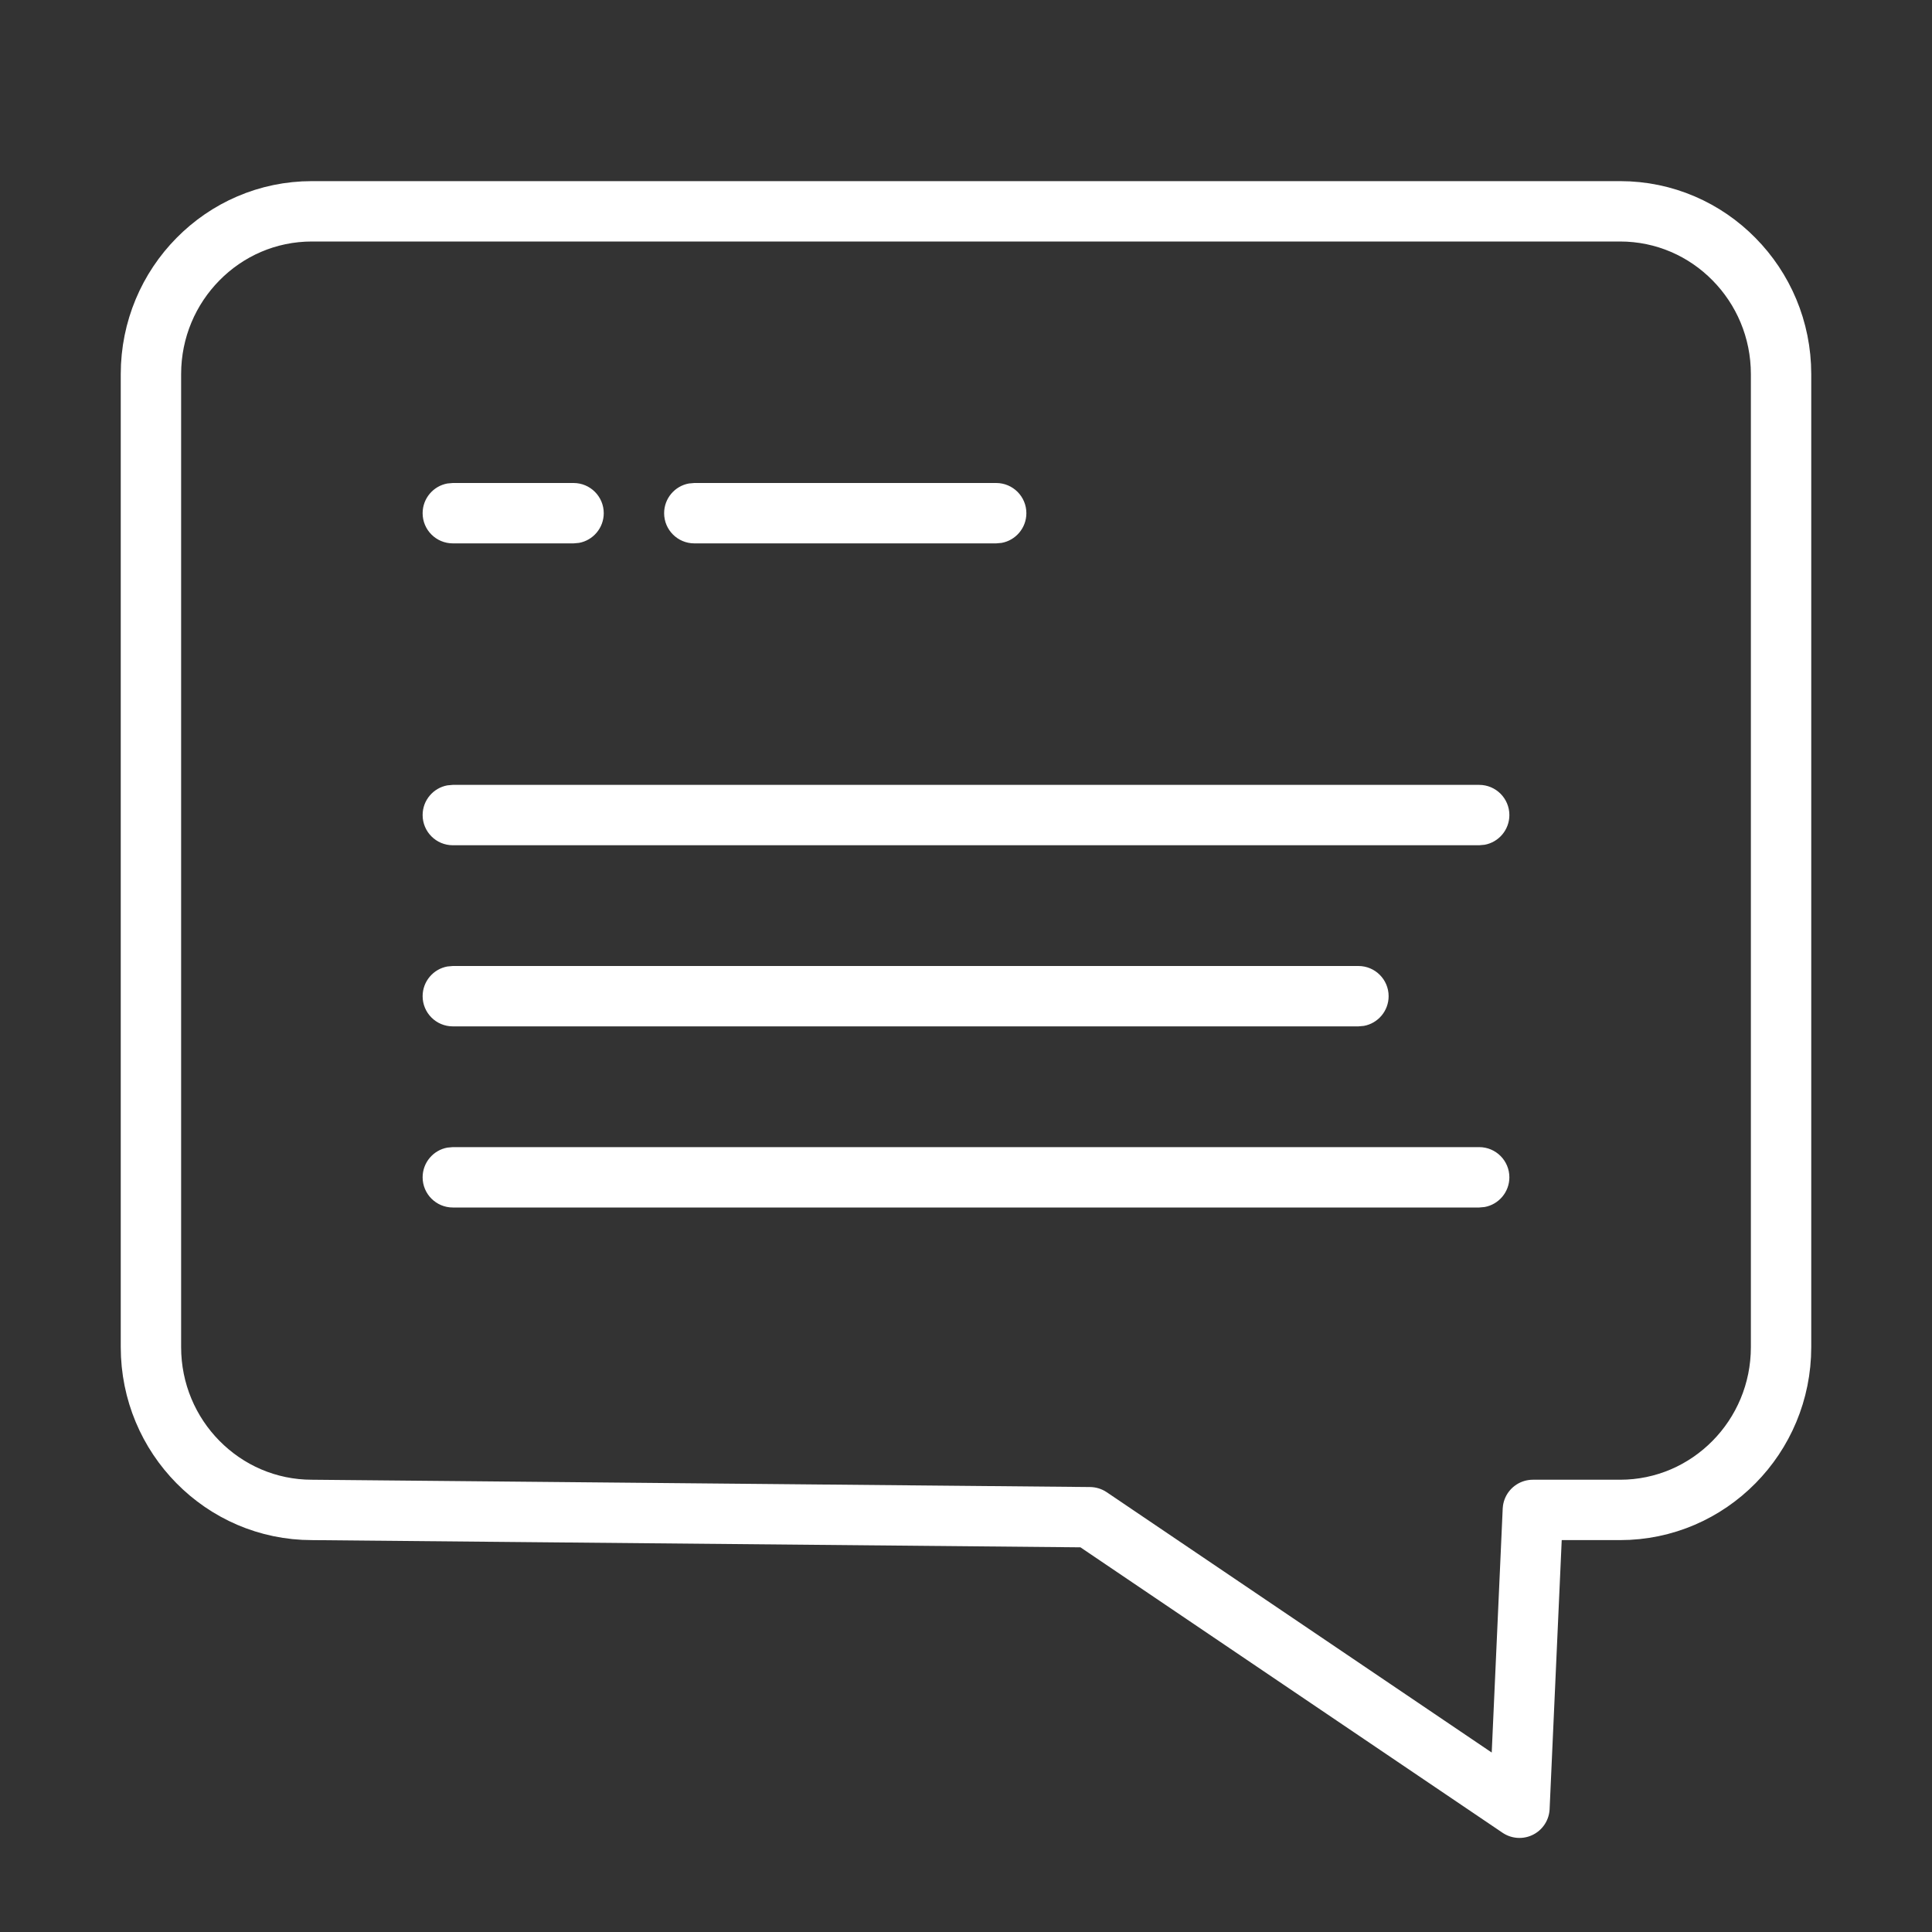 <?xml version="1.0" encoding="UTF-8"?>
<svg width="32px" height="32px" viewBox="0 0 32 32" version="1.1" xmlns="http://www.w3.org/2000/svg" xmlns:xlink="http://www.w3.org/1999/xlink">
    <rect x="0" y="0" width="32" height="32" fill="#333333" stroke="none"/>
    <!-- Generator: Sketch 63.1 (92452) - https://sketch.com -->
    <title>industries/ consulting</title>
    <desc>Created with Sketch.</desc>
    <g id="industries/-consulting" stroke="none" stroke-width="1" fill="none" fill-rule="evenodd">
        <path d="M26.833,3.5 L5.167,3.5 C4.429,3.5 3.762,3.802 3.279,4.293 C2.798,4.78 2.5,5.453 2.5,6.197 L2.5,22.312 C2.5,23.056 2.798,23.729 3.279,24.216 C3.762,24.706 4.429,25.009 5.167,25.009 L18.051,25.13 L25.167,29.942 L25.389,25.009 L26.833,25.009 C27.571,25.009 28.238,24.706 28.721,24.216 C29.202,23.729 29.5,23.056 29.5,22.312 L29.5,6.197 C29.5,5.453 29.202,4.78 28.721,4.293 C28.238,3.802 27.571,3.5 26.833,3.5 Z" id="Path" stroke="#FFFFFF" stroke-linejoin="round" fill-rule="nonzero"></path>
        <path d="M16.5,8 C16.776,8 17,8.224 17,8.5 C17,8.745 16.823,8.95 16.59,8.992 L16.5,9 L11.5,9 C11.224,9 11,8.776 11,8.5 C11,8.255 11.177,8.05 11.41,8.008 L11.5,8 L16.5,8 Z" id="Path-10" fill="#FFFFFF" fill-rule="nonzero"></path>
        <path d="M24.5,19 C24.776,19 25,19.224 25,19.5 C25,19.745 24.823,19.95 24.59,19.992 L24.5,20 L7.5,20 C7.224,20 7,19.776 7,19.5 C7,19.255 7.177,19.05 7.41,19.008 L7.5,19 L24.5,19 Z" id="Path-10" fill="#FFFFFF" fill-rule="nonzero"></path>
        <path d="M24.5,13 C24.776,13 25,13.224 25,13.5 C25,13.745 24.823,13.95 24.59,13.992 L24.5,14 L7.5,14 C7.224,14 7,13.776 7,13.5 C7,13.255 7.177,13.05 7.41,13.008 L7.5,13 L24.5,13 Z M22.5,16 C22.776,16 23,16.224 23,16.5 C23,16.745 22.823,16.95 22.59,16.992 L22.5,17 L7.5,17 C7.224,17 7,16.776 7,16.5 C7,16.255 7.177,16.05 7.41,16.008 L7.5,16 L22.5,16 Z" id="Path-10" fill="#FFFFFF" fill-rule="nonzero"></path>
        <path d="M9.5,8 C9.776,8 10,8.224 10,8.5 C10,8.745 9.823,8.95 9.59,8.992 L9.5,9 L7.5,9 C7.224,9 7,8.776 7,8.5 C7,8.255 7.177,8.05 7.41,8.008 L7.5,8 L9.5,8 Z" id="Path-10" fill="#FFFFFF" fill-rule="nonzero"></path>
    </g>
</svg>